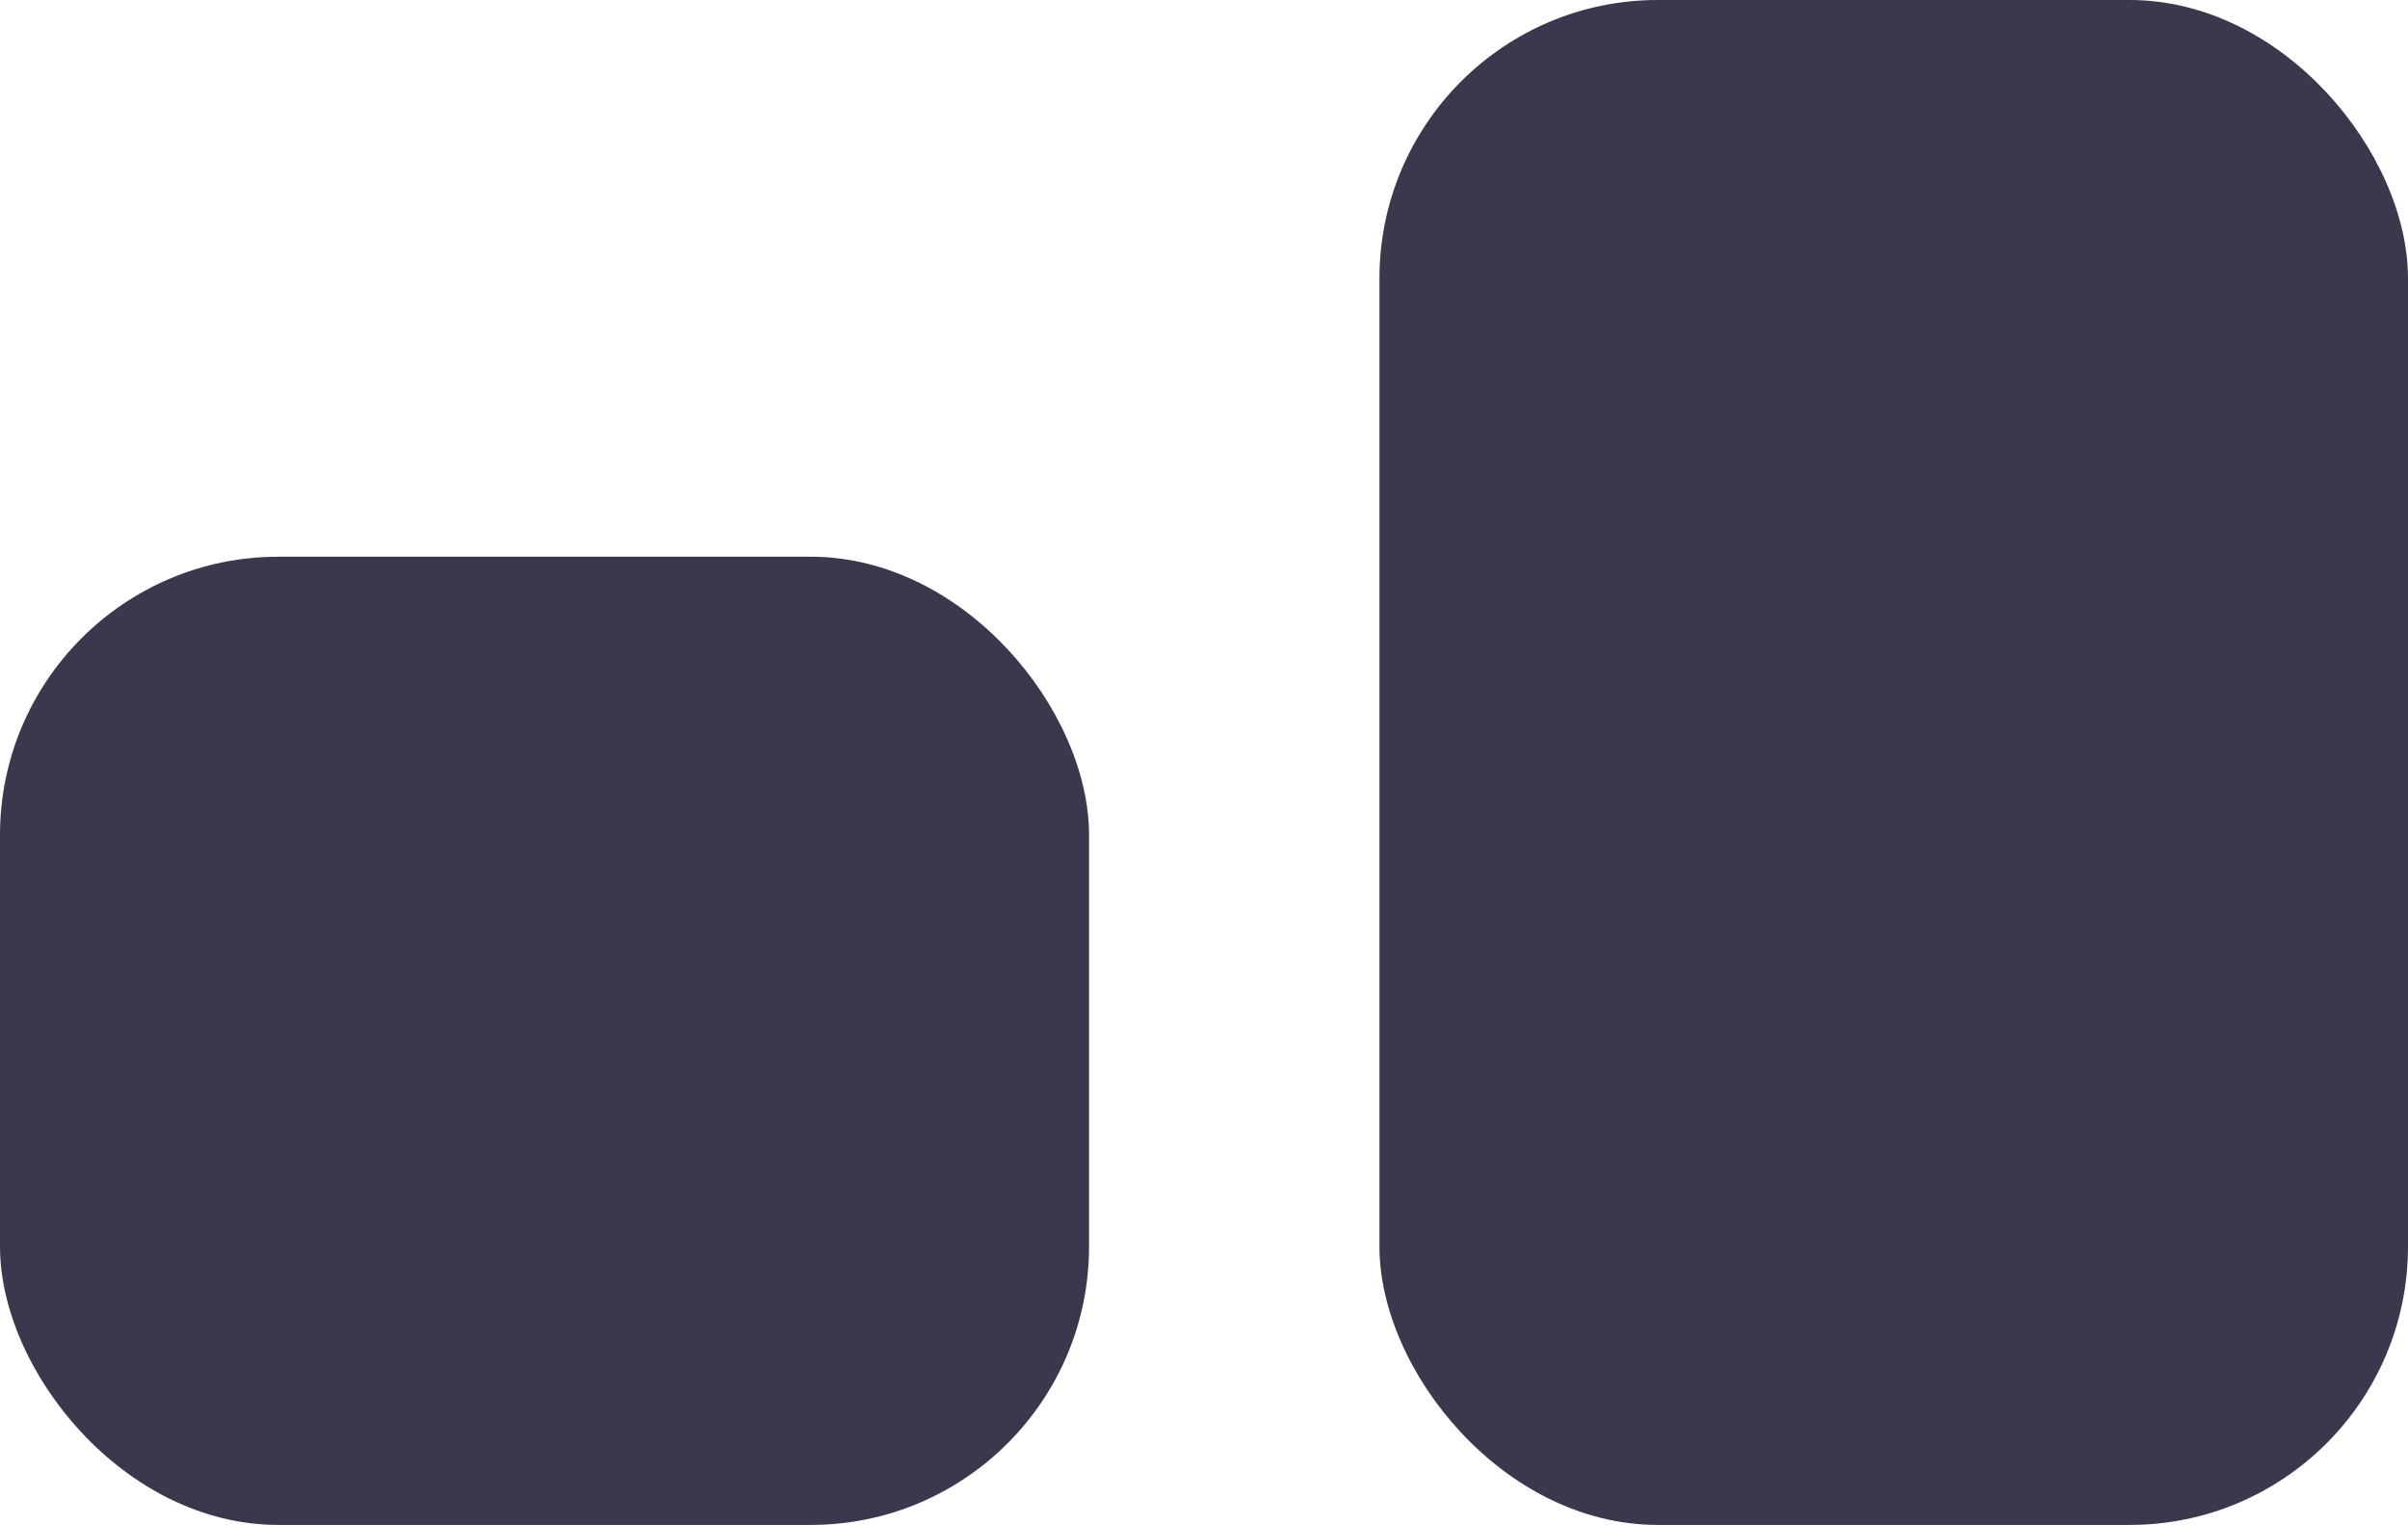 <svg id="Komponente_4_1" data-name="Komponente 4 – 1" xmlns="http://www.w3.org/2000/svg" width="199" height="126" viewBox="0 0 199 126">
  <rect id="Rechteck_9" data-name="Rechteck 9" width="85" height="126" rx="23" transform="translate(114)" fill="#3a384d"/>
  <rect id="Rechteck_10" data-name="Rechteck 10" width="90" height="80" rx="23" transform="translate(0 46)" fill="#3a384d"/>
</svg>

